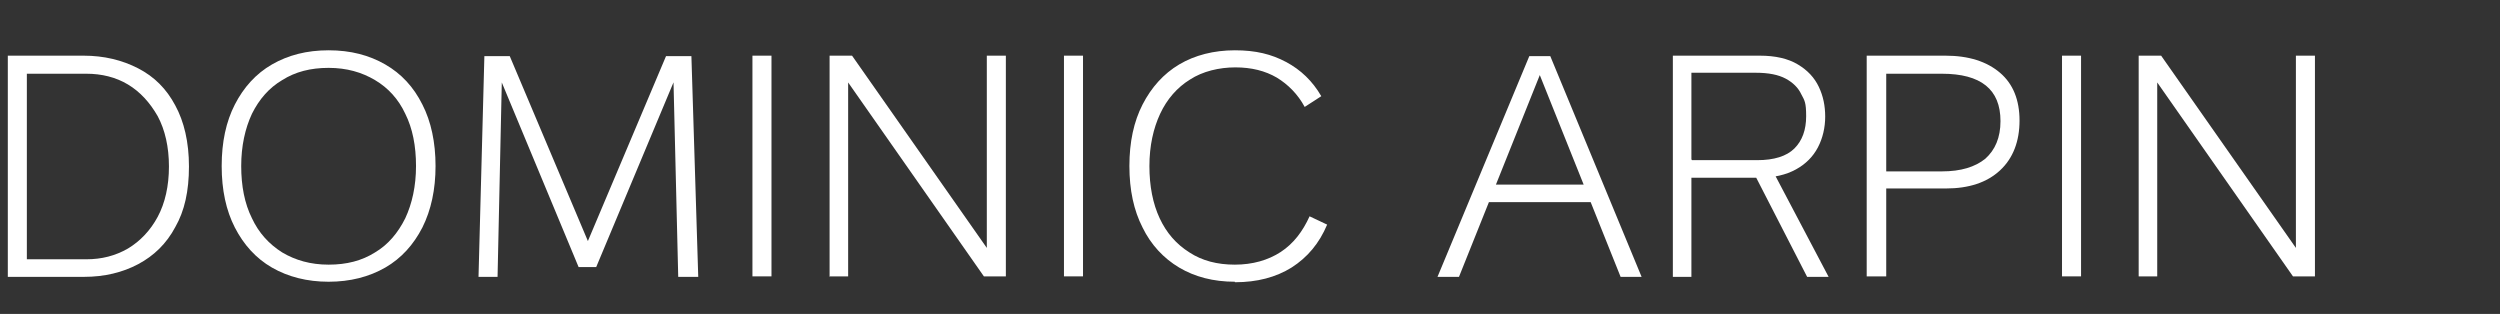 <svg viewBox="0 0 512 64.3" version="1.1" xmlns="http://www.w3.org/2000/svg" id="Layer_1">
  
  <rect x="0" y="0" width="512" height="64.3" fill="#333333" stroke="none"/>
  
  <path style="fill: #fff;" d="M1.6,56.7V11.4h15.5c4.2,0,7.9.9,11.2,2.6s5.8,4.2,7.6,7.6c1.8,3.3,2.8,7.5,2.8,12.5s-.9,9.1-2.8,12.4c-1.8,3.4-4.4,5.9-7.6,7.6-3.2,1.7-6.9,2.6-11.1,2.6H1.6ZM5.5,53.1h12.2c3.1,0,5.9-.7,8.5-2.2,2.5-1.5,4.6-3.7,6.1-6.5s2.3-6.3,2.3-10.3-.8-7.5-2.3-10.3c-1.6-2.8-3.6-5-6.1-6.5s-5.4-2.2-8.5-2.2H5.5v38.1h0Z"></path>
  <path style="fill: #fff;" d="M67.3,57.7c-4.4,0-8.3-1-11.6-2.9-3.3-1.9-5.8-4.7-7.6-8.2-1.8-3.5-2.7-7.7-2.7-12.6s.9-9.1,2.7-12.6,4.3-6.3,7.6-8.2c3.3-1.9,7.1-2.9,11.6-2.9s8.3,1,11.6,2.9c3.3,1.9,5.8,4.6,7.6,8.2,1.8,3.5,2.7,7.8,2.7,12.6s-.9,9-2.7,12.6c-1.8,3.5-4.3,6.3-7.6,8.2-3.3,1.9-7.2,2.9-11.6,2.9ZM67.3,54.2c3.7,0,6.8-.8,9.5-2.5,2.7-1.6,4.7-4,6.2-7,1.4-3,2.2-6.6,2.2-10.7s-.7-7.7-2.2-10.7c-1.4-3-3.5-5.3-6.2-6.9s-5.8-2.5-9.5-2.5-6.8.8-9.5,2.5c-2.7,1.6-4.7,3.9-6.2,6.9-1.4,3-2.2,6.6-2.2,10.7s.7,7.7,2.2,10.7c1.4,3,3.5,5.3,6.2,7,2.7,1.6,5.8,2.5,9.5,2.5Z"></path>
  <path style="fill: #fff;" d="M98,56.7l1.2-45.2h5.2l16.9,40h-1.8l16.9-40h5.2l1.4,45.2h-4.1l-1-41.3.9-.6-16.7,39.9h-3.6l-16.6-39.9.9.6-.9,41.3h-4,.1Z"></path>
  <path style="fill: #fff;" d="M158,11.4v45.2h-3.9V11.4h3.9Z"></path>
  <path style="fill: #fff;" d="M169.9,56.7V11.4h4.6l28.6,40.8h-1V11.4h3.9v45.2h-4.5l-28.7-41,.9.2v40.8h-3.9,0Z"></path>
  <path style="fill: #fff;" d="M221.8,11.4v45.2h-3.9V11.4h3.9Z"></path>
  <path style="fill: #fff;" d="M252.9,57.7c-4.4,0-8.2-1-11.4-2.9-3.2-1.9-5.8-4.7-7.5-8.2-1.8-3.5-2.7-7.7-2.7-12.6s.9-9.1,2.7-12.6,4.3-6.3,7.5-8.2,7.1-2.9,11.4-2.9,7.5.8,10.5,2.4c3,1.6,5.4,3.9,7.2,7l-3.4,2.2c-1.4-2.6-3.4-4.6-5.7-6-2.4-1.4-5.2-2.1-8.5-2.1s-6.7.8-9.3,2.5c-2.6,1.6-4.7,4-6.1,7s-2.2,6.6-2.2,10.7.7,7.7,2.1,10.7,3.4,5.3,6.1,7c2.6,1.7,5.7,2.5,9.3,2.5s6.8-.9,9.4-2.6c2.6-1.7,4.5-4.2,5.9-7.3l3.6,1.7c-1.6,3.8-4,6.7-7.3,8.8-3.2,2-7.1,3-11.5,3h-.1Z"></path>
  <path style="fill: #fff;" d="M294.4,56.7l18.8-45.2h4.3l18.7,45.2h-4.3l-17.1-42.7h1.1l-17.1,42.7h-4.4ZM303.1,41.4v-3.6h24.1v3.6h-24.1Z"></path>
  <path style="fill: #fff;" d="M342.6,56.7V11.4h17.8c3.2,0,5.8.6,7.8,1.8s3.4,2.7,4.3,4.6,1.3,3.9,1.3,6.1-.5,4.4-1.5,6.3-2.5,3.4-4.5,4.5-4.5,1.7-7.5,1.7h-13.9v20.3h-3.9.1ZM346.5,32.8h13.4c3.4,0,6-.8,7.6-2.4s2.4-3.8,2.4-6.6-.3-3.2-1-4.5c-.6-1.3-1.7-2.4-3.2-3.2-1.5-.8-3.5-1.2-6.1-1.2h-13.2v17.8h.1ZM370.1,56.7l-11.4-22.2h4.1l11.7,22.2h-4.4Z"></path>
  <path style="fill: #fff;" d="M382.3,56.7V11.4h16.1c4.8,0,8.5,1.2,11.2,3.5,2.7,2.3,4,5.6,4,9.8s-1.3,7.7-4,10.2-6.4,3.7-11.1,3.7h-12.2v18h-4ZM386.2,35.1h11.5c3.9,0,6.8-.9,8.9-2.6,2-1.8,3.1-4.3,3.1-7.7,0-6.5-4-9.7-12-9.7h-11.4v20.1h-.1Z"></path>
  <path style="fill: #fff;" d="M426.2,11.4v45.2h-3.9V11.4h3.9Z"></path>
  <path style="fill: #fff;" d="M438,56.7V11.4h4.6l28.6,40.8h-1V11.4h3.9v45.2h-4.5l-28.7-41,.9.2v40.8h-3.9.1Z"></path>
</svg>